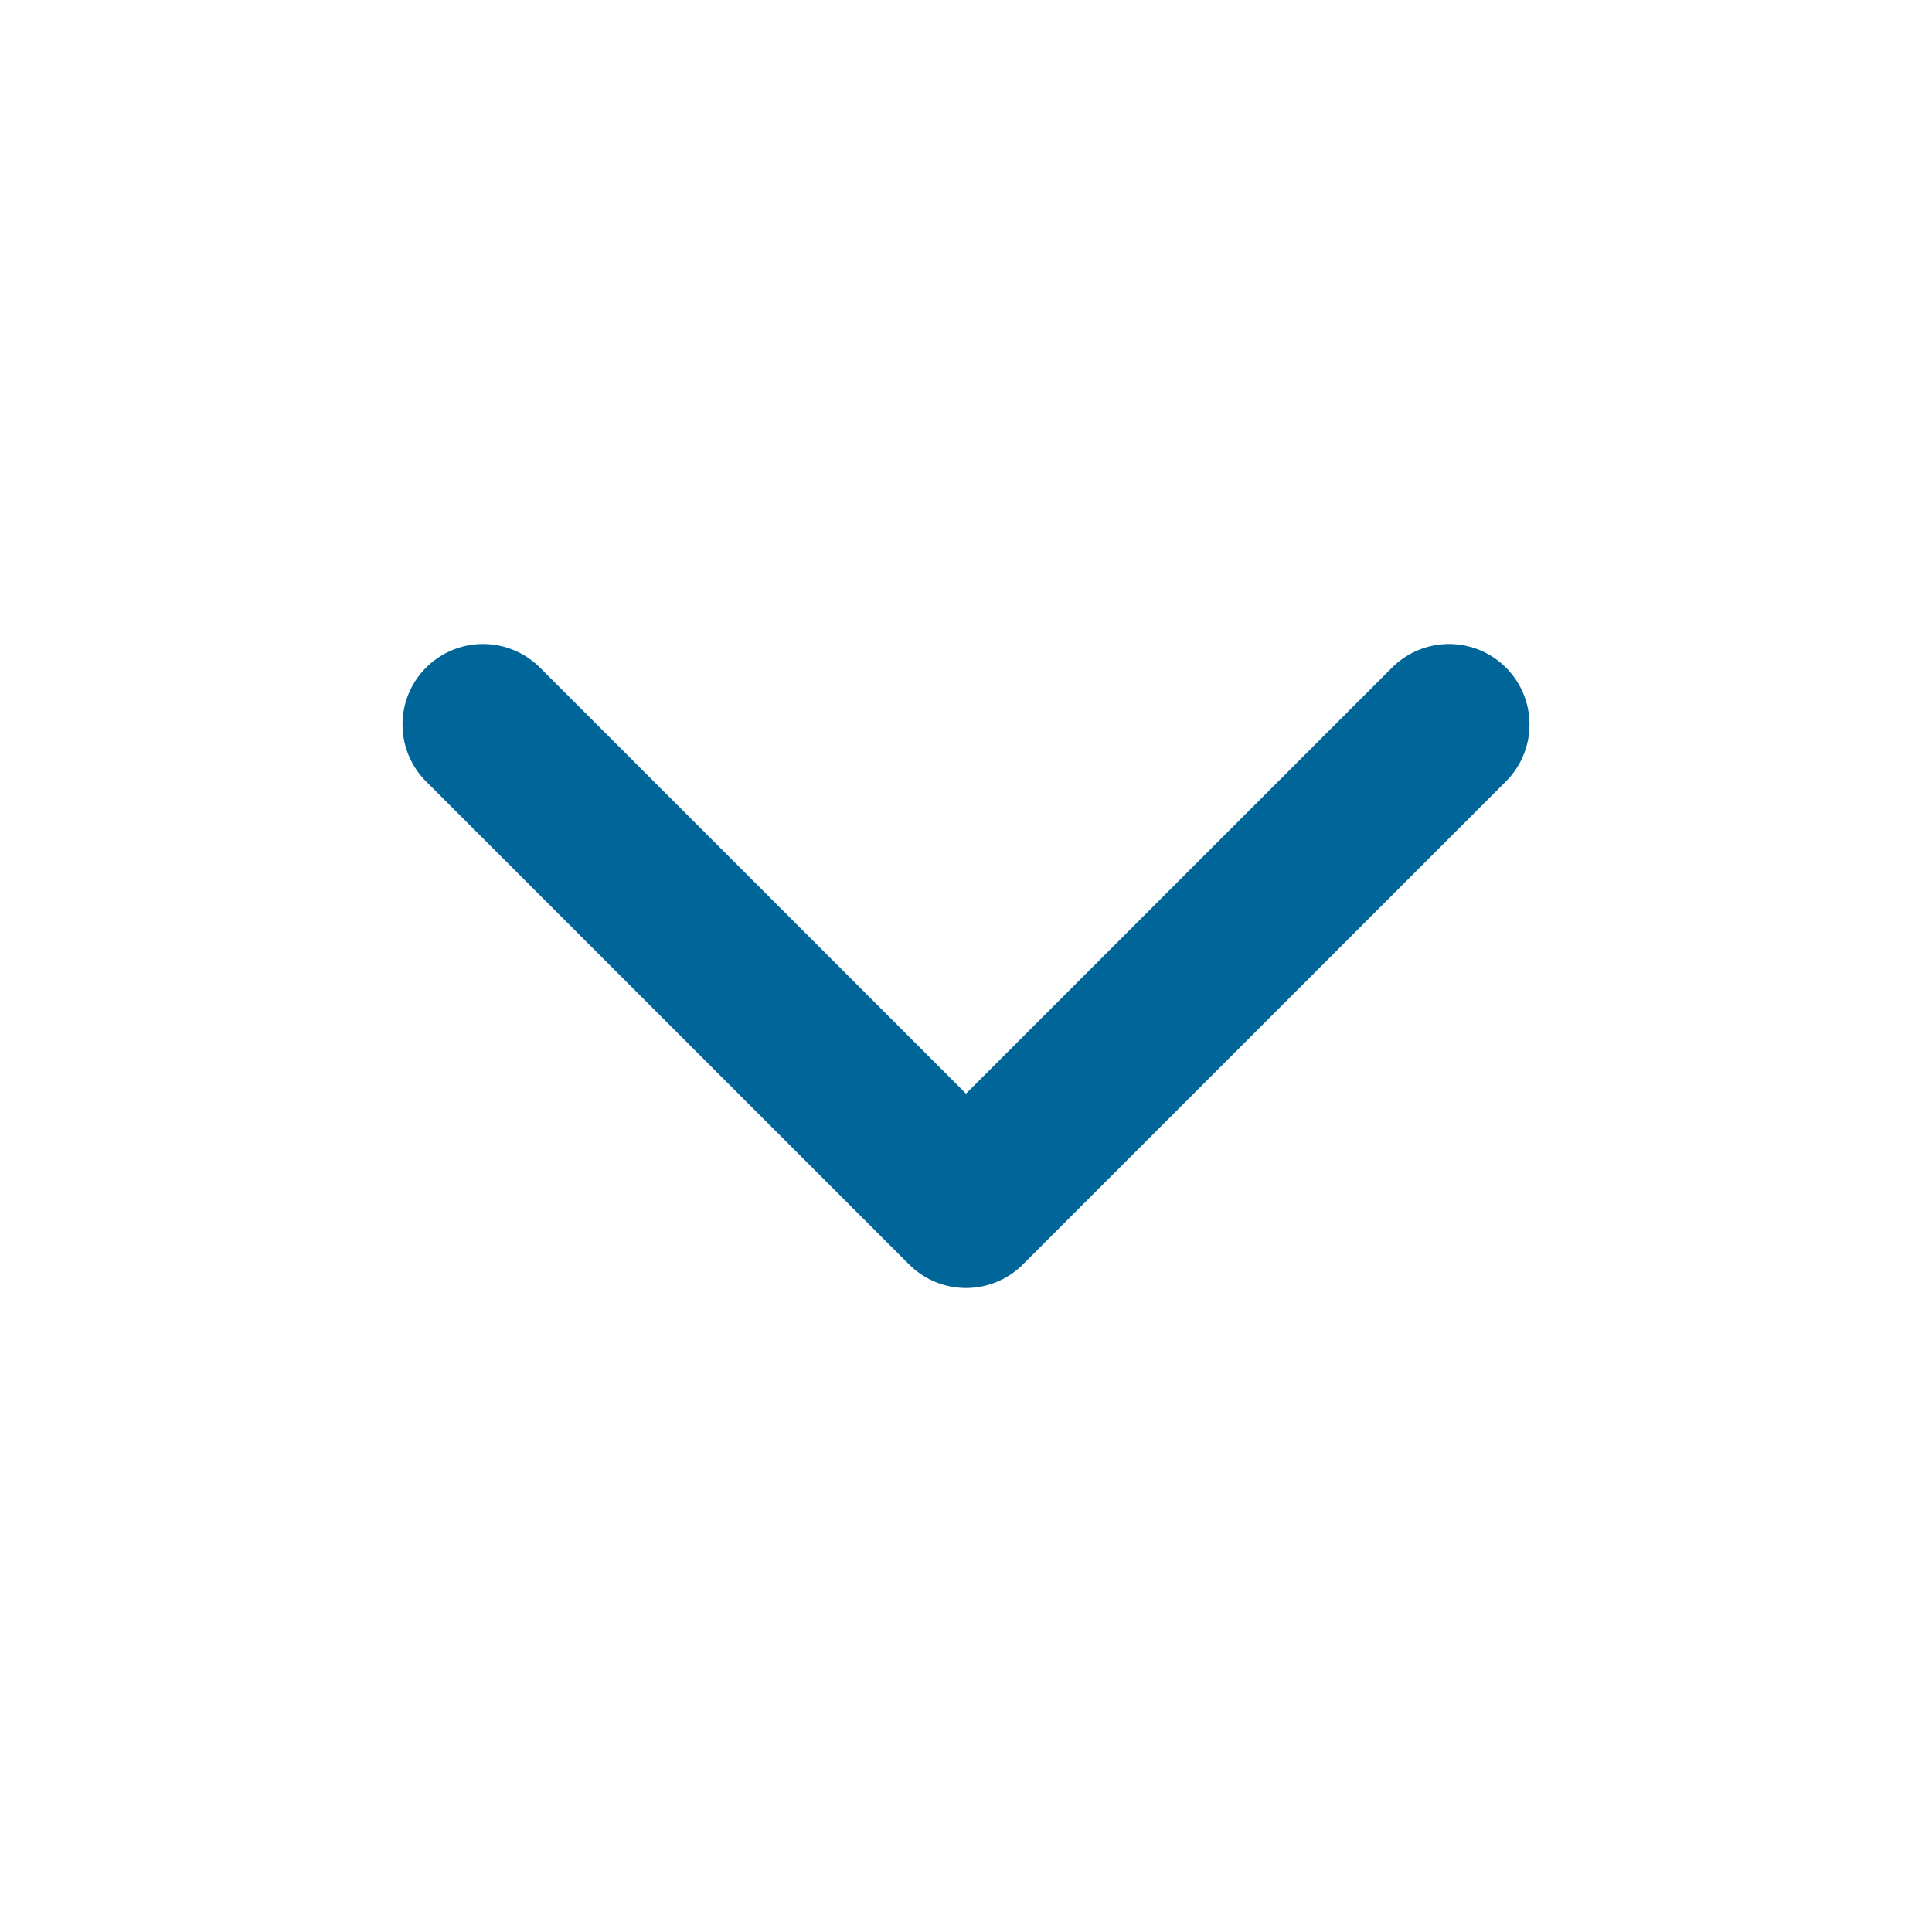 <svg xmlns="http://www.w3.org/2000/svg" width="22" height="22" viewBox="0 0 24 24" fill="none" stroke="#006599" stroke-width="2" stroke-linecap="round" stroke-linejoin="round" class="feather feather-chevron-down"><path d="M6 9l6 6 6-6"/></svg>
